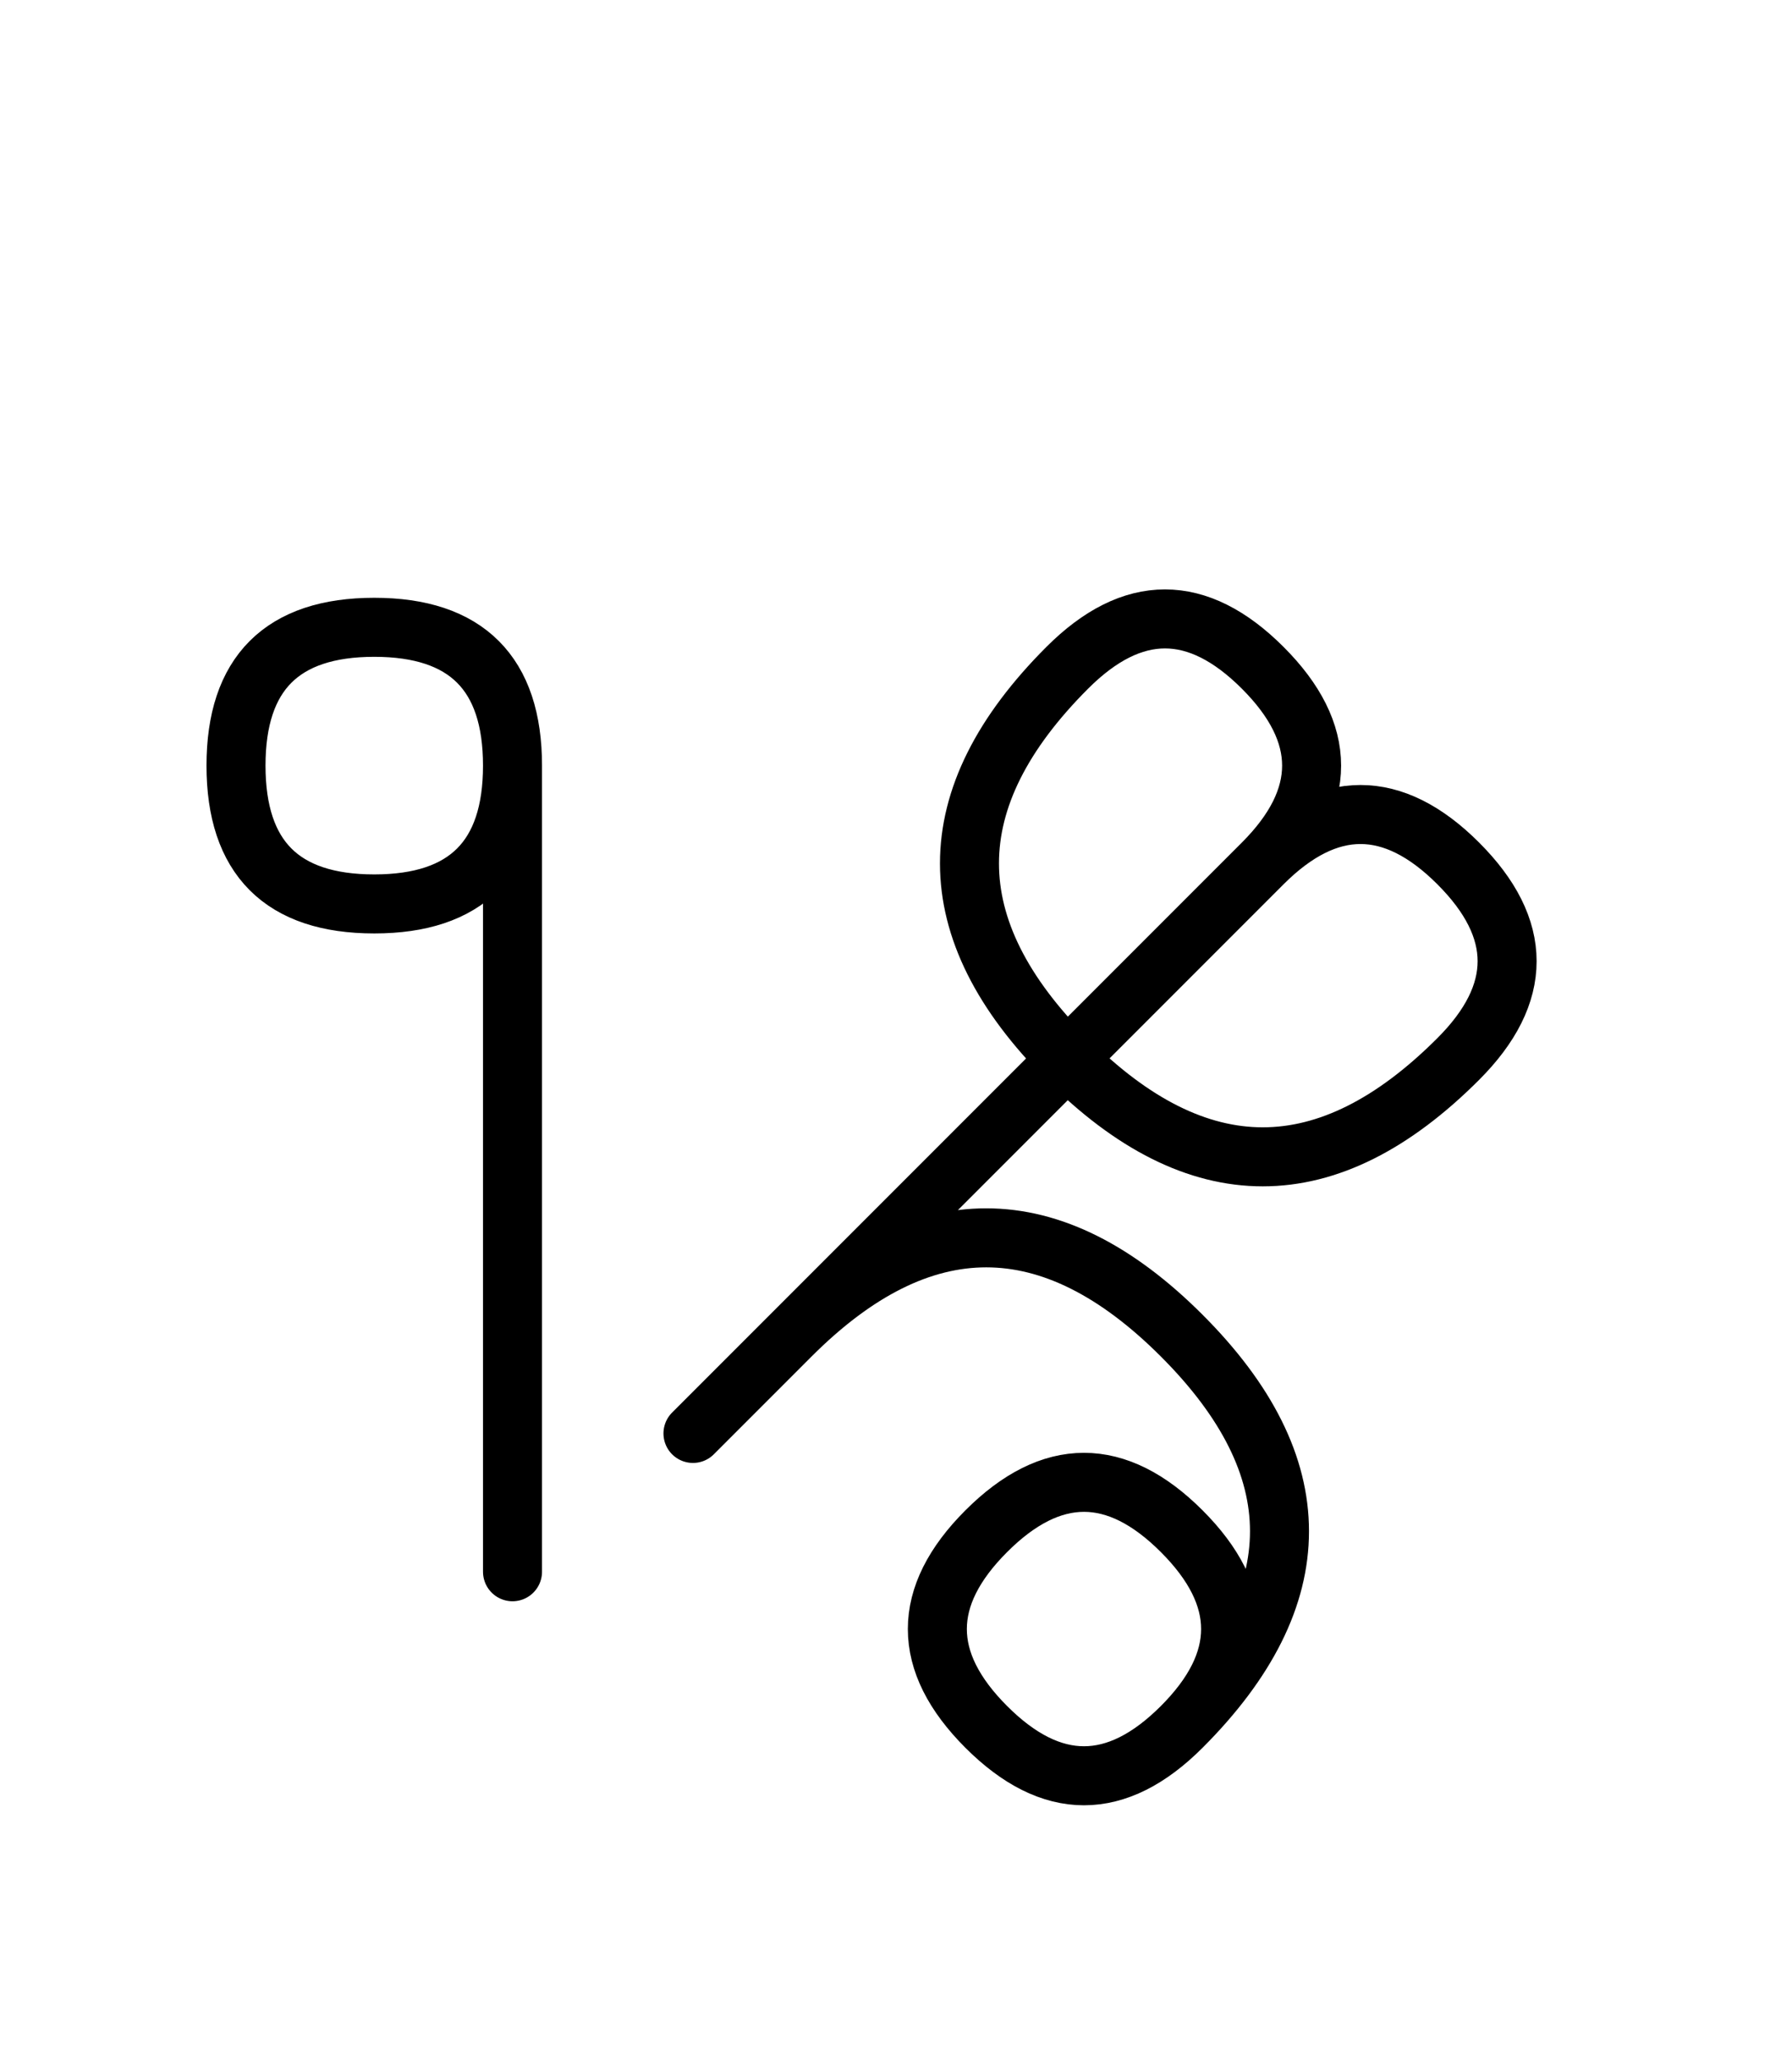 <?xml version="1.0" encoding="UTF-8"?>
<svg xmlns="http://www.w3.org/2000/svg" xmlns:xlink="http://www.w3.org/1999/xlink"
     width="37.965" height="43.64" viewBox="0 0 37.965 43.64">
<defs>
<path d="M21.752,23.284 L18.823,26.213 L26.752,18.284 Q28.823,16.213,30.894,18.284 Q32.965,20.355,30.894,22.426 Q26.752,26.569,22.61,22.426 Q18.468,18.284,22.61,14.142 Q24.681,12.071,26.752,14.142 Q28.823,16.213,26.752,18.284 M21.752,23.284 L24.681,20.355 L14.681,30.355 M16.752,28.284 Q20.894,24.142,25.036,28.284 Q29.178,32.426,25.036,36.569 Q22.965,38.64,20.894,36.569 Q18.823,34.497,20.894,32.426 Q22.965,30.355,25.036,32.426 Q27.107,34.497,25.036,36.569 M10.858,23.284 L10.858,27.426 L10.858,16.213 Q10.858,13.284,7.929,13.284 Q5.0,13.284,5.0,16.213 Q5.0,19.142,7.929,19.142 Q10.858,19.142,10.858,16.213 M10.858,23.284 L10.858,19.142 L10.858,33.284" stroke="black" fill="none" stroke-width="1.25" stroke-linecap="round" stroke-linejoin="round" id="d0" />
</defs>
<use xlink:href="#d0" x="0" y="0" />
</svg>